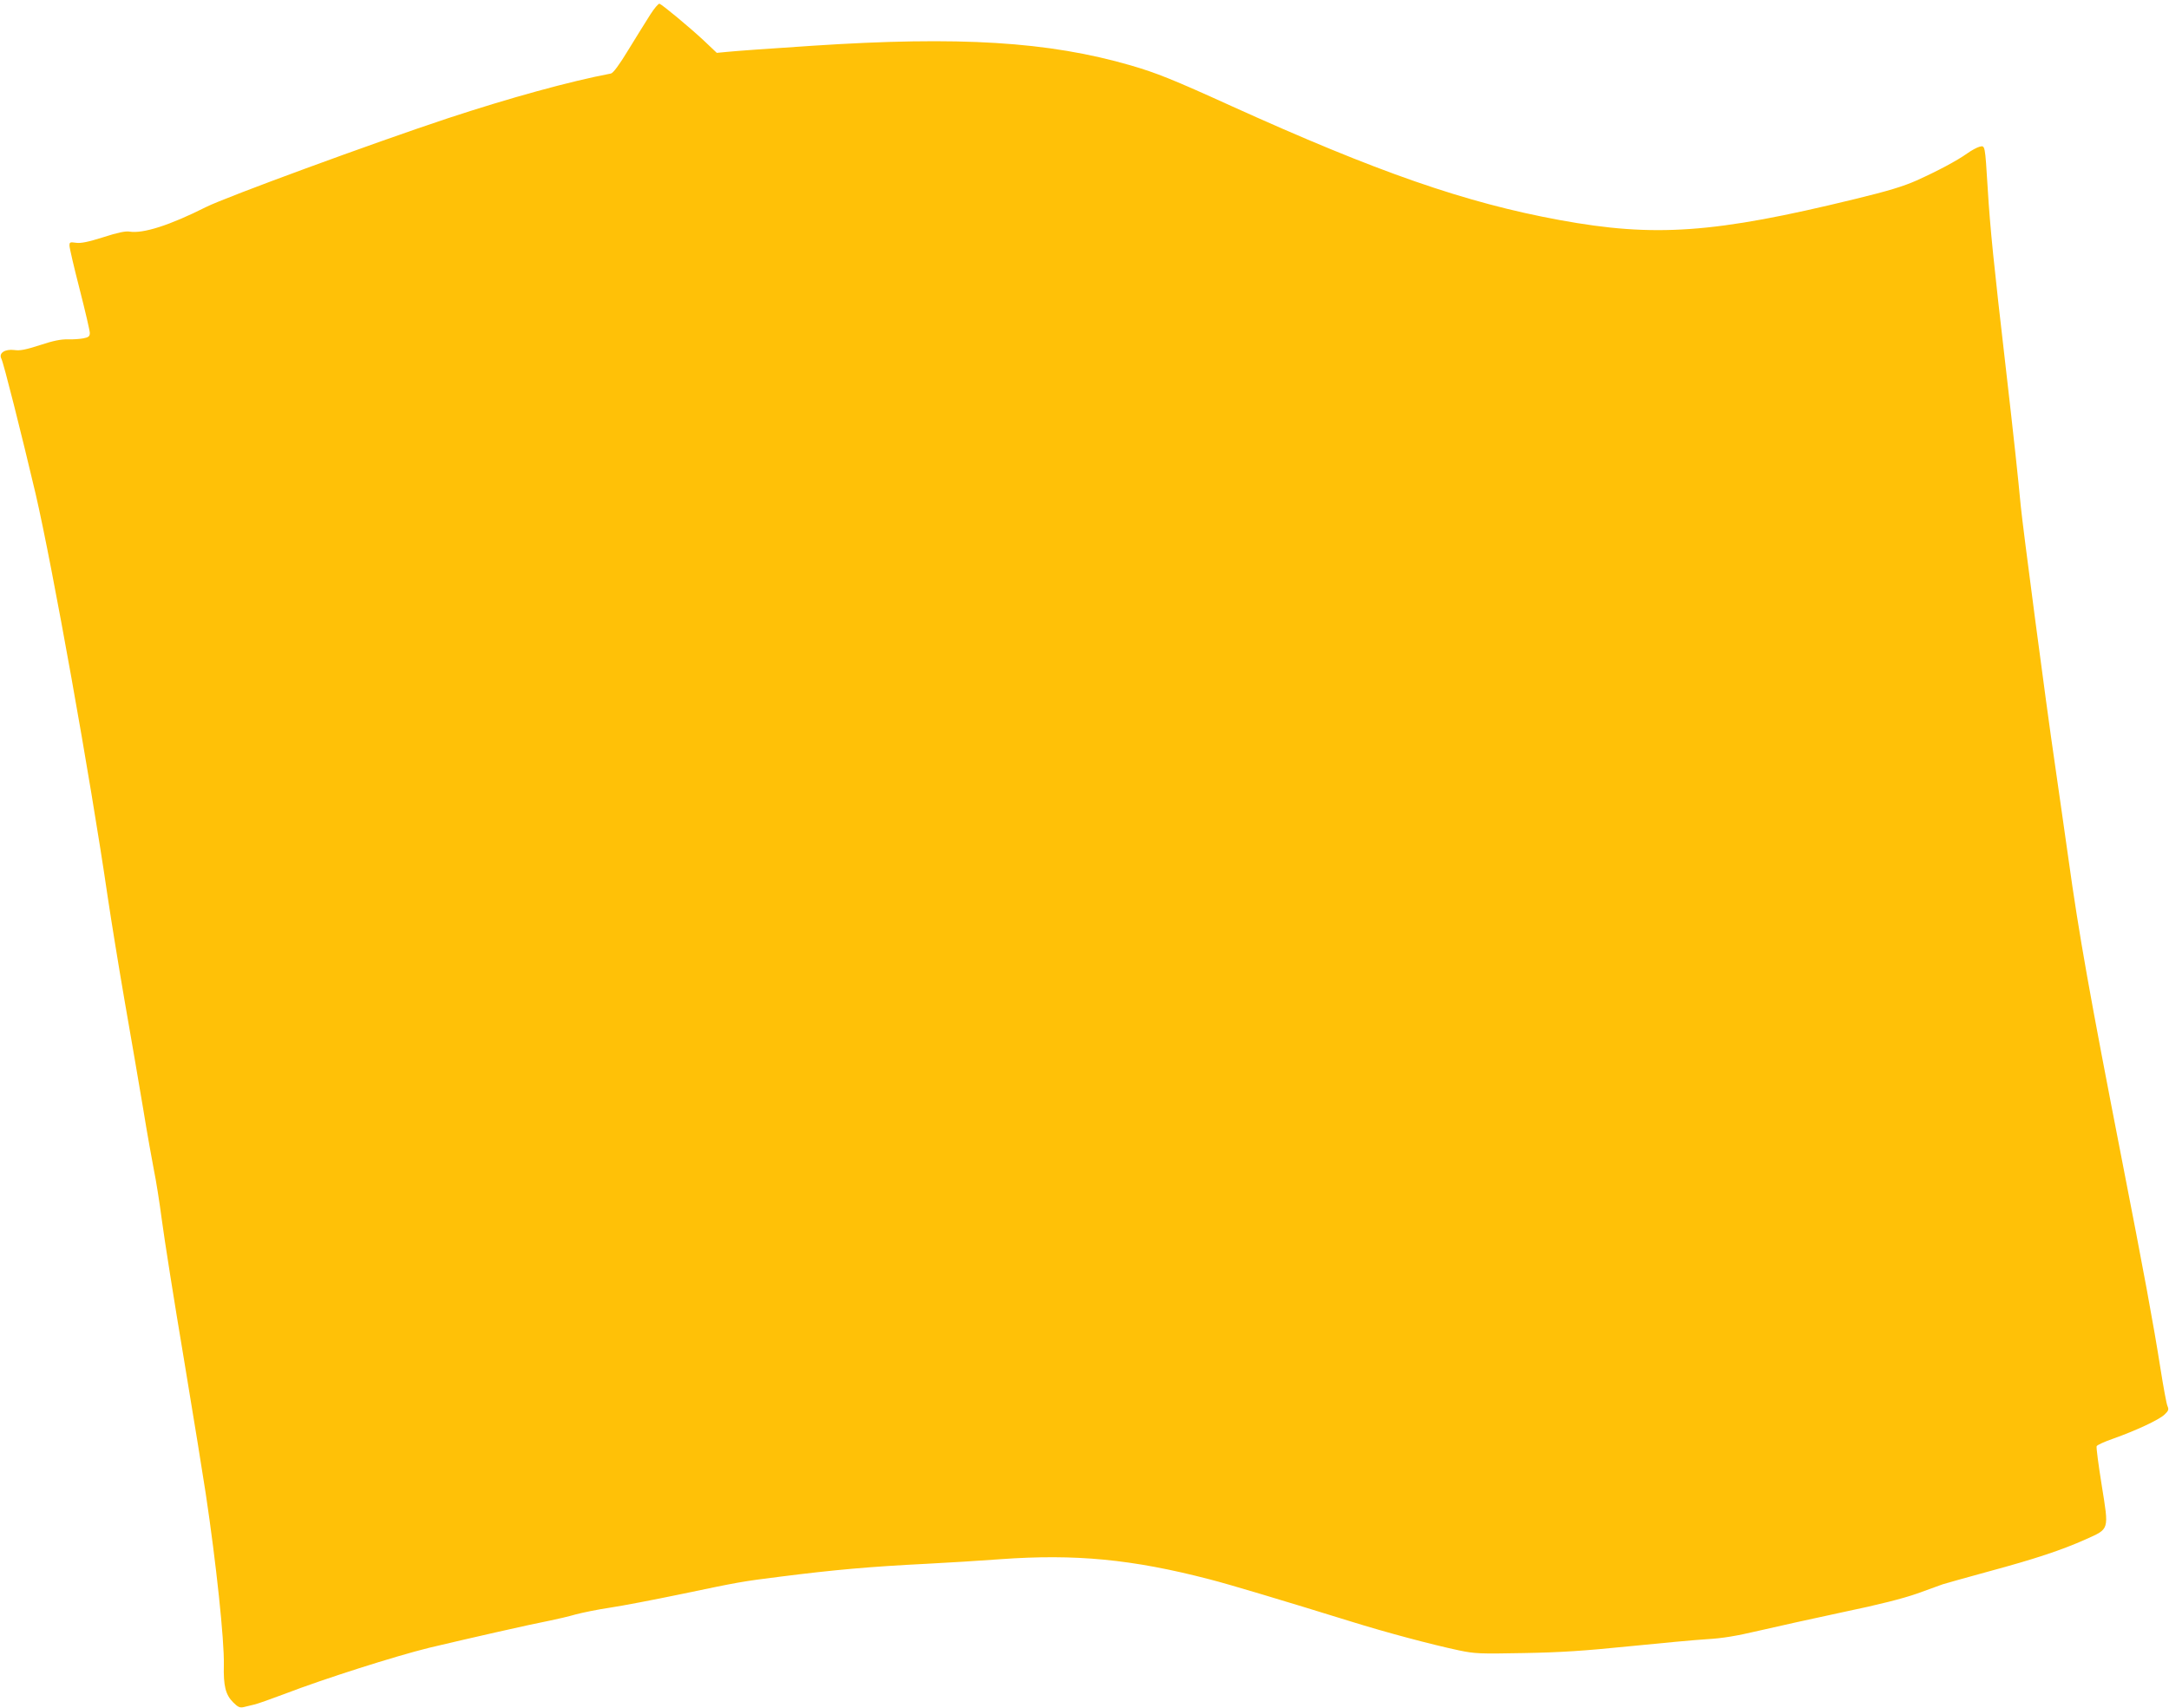 <?xml version="1.0" standalone="no"?>
<!DOCTYPE svg PUBLIC "-//W3C//DTD SVG 20010904//EN"
 "http://www.w3.org/TR/2001/REC-SVG-20010904/DTD/svg10.dtd">
<svg version="1.0" xmlns="http://www.w3.org/2000/svg"
 width="1280pt" height="1008pt" viewBox="0 0 1280 1008"
 preserveAspectRatio="xMidYMid meet">
<g transform="translate(0,1008) scale(0.1,-0.1)"
fill="#ffc107" stroke="none">
<path d="M3837 9993 c-24 -37 -81 -130 -128 -206 -55 -91 -91 -139 -104 -141
-242 -46 -595 -143 -965 -265 -440 -146 -1309 -465 -1424 -523 -215 -108 -371
-158 -452 -145 -23 4 -71 -6 -154 -33 -89 -28 -132 -37 -161 -33 -36 5 -39 4
-39 -17 0 -13 27 -129 60 -257 33 -129 60 -245 60 -258 0 -20 -7 -26 -38 -32
-20 -4 -62 -7 -92 -6 -40 1 -86 -8 -164 -34 -84 -27 -118 -34 -151 -29 -56 7
-94 -18 -77 -51 13 -24 118 -441 202 -797 100 -432 323 -1678 425 -2376 20
-135 65 -412 100 -615 36 -204 85 -492 110 -640 24 -149 54 -313 64 -365 11
-52 32 -183 46 -290 14 -107 72 -476 130 -820 57 -344 115 -701 129 -795 62
-413 110 -866 107 -1012 -3 -124 10 -176 55 -221 28 -28 39 -33 62 -28 15 4
43 10 62 15 19 4 100 33 180 63 231 89 653 223 852 272 218 52 600 139 715
161 45 9 112 25 150 36 37 10 129 29 203 40 74 11 261 47 415 79 350 73 359
75 590 104 316 40 526 59 865 76 118 6 314 18 434 27 441 32 778 0 1235 -119
114 -29 450 -130 831 -248 212 -66 475 -136 639 -171 96 -20 122 -21 385 -16
221 4 354 13 621 40 187 19 394 38 460 42 88 5 169 18 305 50 102 24 326 73
498 110 212 44 352 80 435 109 67 24 136 49 152 55 17 5 139 40 272 76 274 74
430 126 571 189 142 64 138 51 95 319 -19 119 -33 223 -30 231 3 7 47 27 99
45 132 47 268 110 301 141 24 23 27 30 18 51 -6 13 -24 112 -41 219 -42 267
-99 575 -229 1240 -189 969 -252 1322 -315 1775 -19 138 -56 390 -80 560 -51
345 -191 1411 -201 1520 -15 161 -39 387 -90 830 -68 587 -91 810 -105 1045
-16 257 -15 252 -48 244 -15 -4 -47 -21 -72 -39 -62 -44 -175 -104 -299 -160
-79 -35 -167 -62 -365 -110 -827 -202 -1181 -227 -1741 -124 -557 102 -1077
283 -1940 674 -343 156 -441 195 -592 239 -487 141 -1010 173 -1878 116 -287
-19 -440 -30 -502 -36 l-63 -6 -78 74 c-85 79 -243 210 -260 216 -6 2 -31 -27
-55 -65z"/>
</g>
</svg>
